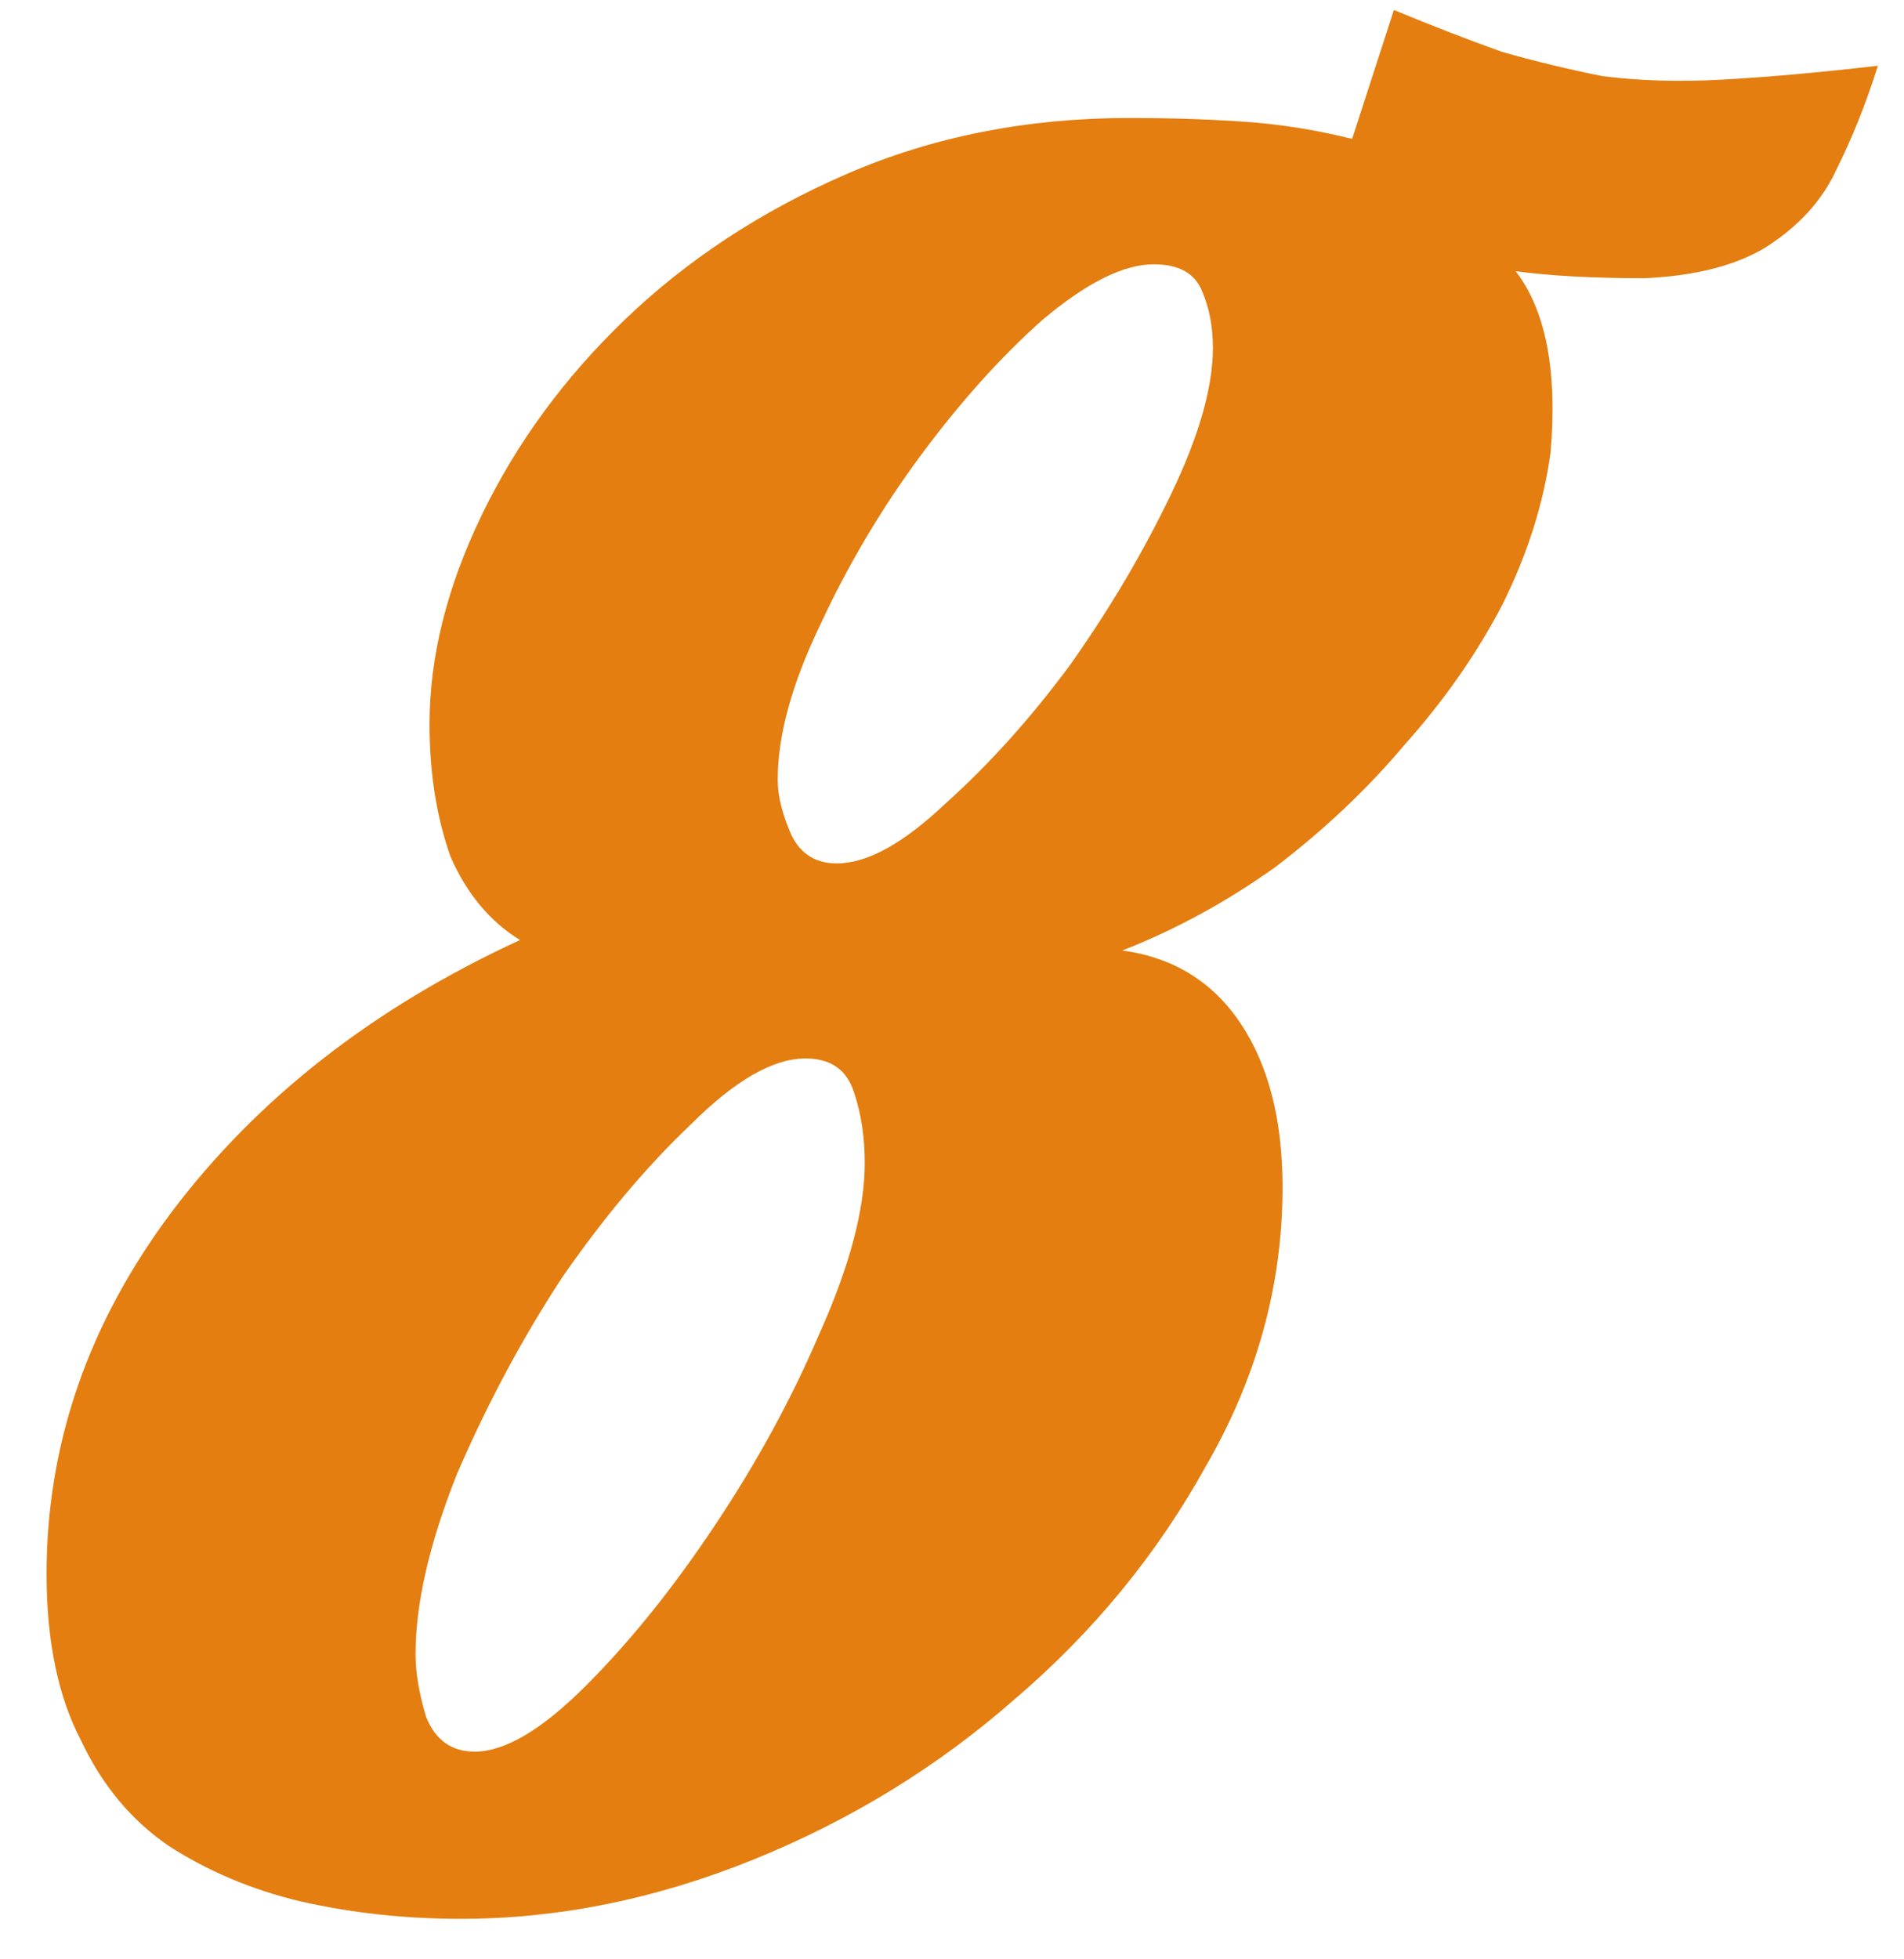 <?xml version="1.0" encoding="UTF-8"?> <svg xmlns="http://www.w3.org/2000/svg" width="35" height="36" viewBox="0 0 35 36" fill="none"> <path d="M25.623 0.184C26.349 0.483 27.01 0.739 27.608 0.952C28.205 1.123 28.823 1.272 29.463 1.4C30.146 1.485 30.872 1.507 31.64 1.464C32.45 1.421 33.41 1.336 34.52 1.208C34.306 1.891 34.05 2.531 33.752 3.128C33.495 3.683 33.069 4.152 32.471 4.536C31.917 4.877 31.17 5.069 30.232 5.112C29.293 5.112 28.503 5.069 27.863 4.984C28.418 5.709 28.631 6.819 28.503 8.312C28.375 9.251 28.077 10.189 27.608 11.128C27.138 12.024 26.541 12.877 25.816 13.688C25.133 14.499 24.343 15.245 23.448 15.928C22.552 16.568 21.613 17.08 20.631 17.464C21.57 17.592 22.296 18.04 22.808 18.808C23.32 19.576 23.576 20.579 23.576 21.816C23.576 23.608 23.106 25.315 22.168 26.936C21.271 28.557 20.098 29.987 18.648 31.224C17.239 32.461 15.639 33.443 13.848 34.168C12.056 34.893 10.264 35.256 8.472 35.256C7.447 35.256 6.466 35.149 5.527 34.936C4.631 34.723 3.821 34.381 3.095 33.912C2.413 33.443 1.879 32.803 1.496 31.992C1.069 31.181 0.856 30.157 0.856 28.92C0.856 26.531 1.623 24.312 3.159 22.264C4.738 20.173 6.872 18.509 9.559 17.272C9.005 16.931 8.578 16.419 8.28 15.736C8.024 15.011 7.896 14.2 7.896 13.304C7.896 12.067 8.216 10.787 8.855 9.464C9.495 8.141 10.37 6.947 11.479 5.88C12.632 4.771 13.997 3.875 15.575 3.192C17.154 2.509 18.882 2.168 20.759 2.168C21.485 2.168 22.168 2.189 22.808 2.232C23.49 2.275 24.173 2.381 24.855 2.552L25.623 0.184ZM7.639 30.392C7.639 30.733 7.704 31.117 7.832 31.544C8.002 31.971 8.301 32.184 8.727 32.184C9.282 32.184 9.965 31.779 10.775 30.968C11.586 30.157 12.376 29.176 13.143 28.024C13.912 26.872 14.552 25.699 15.063 24.504C15.618 23.267 15.896 22.221 15.896 21.368C15.896 20.899 15.832 20.472 15.704 20.088C15.575 19.661 15.277 19.448 14.807 19.448C14.21 19.448 13.506 19.853 12.695 20.664C11.885 21.432 11.095 22.371 10.328 23.48C9.602 24.589 8.962 25.784 8.408 27.064C7.896 28.344 7.639 29.453 7.639 30.392ZM14.296 14.328C14.296 14.627 14.381 14.968 14.552 15.352C14.722 15.693 14.999 15.864 15.383 15.864C15.938 15.864 16.599 15.501 17.367 14.776C18.178 14.051 18.946 13.197 19.672 12.216C20.397 11.192 21.015 10.147 21.527 9.08C22.04 8.013 22.296 7.117 22.296 6.392C22.296 6.008 22.232 5.667 22.104 5.368C21.976 5.027 21.677 4.856 21.207 4.856C20.653 4.856 19.97 5.197 19.16 5.88C18.392 6.563 17.645 7.395 16.919 8.376C16.194 9.357 15.575 10.403 15.063 11.512C14.552 12.579 14.296 13.517 14.296 14.328Z" fill="#E47E10"></path> </svg> 